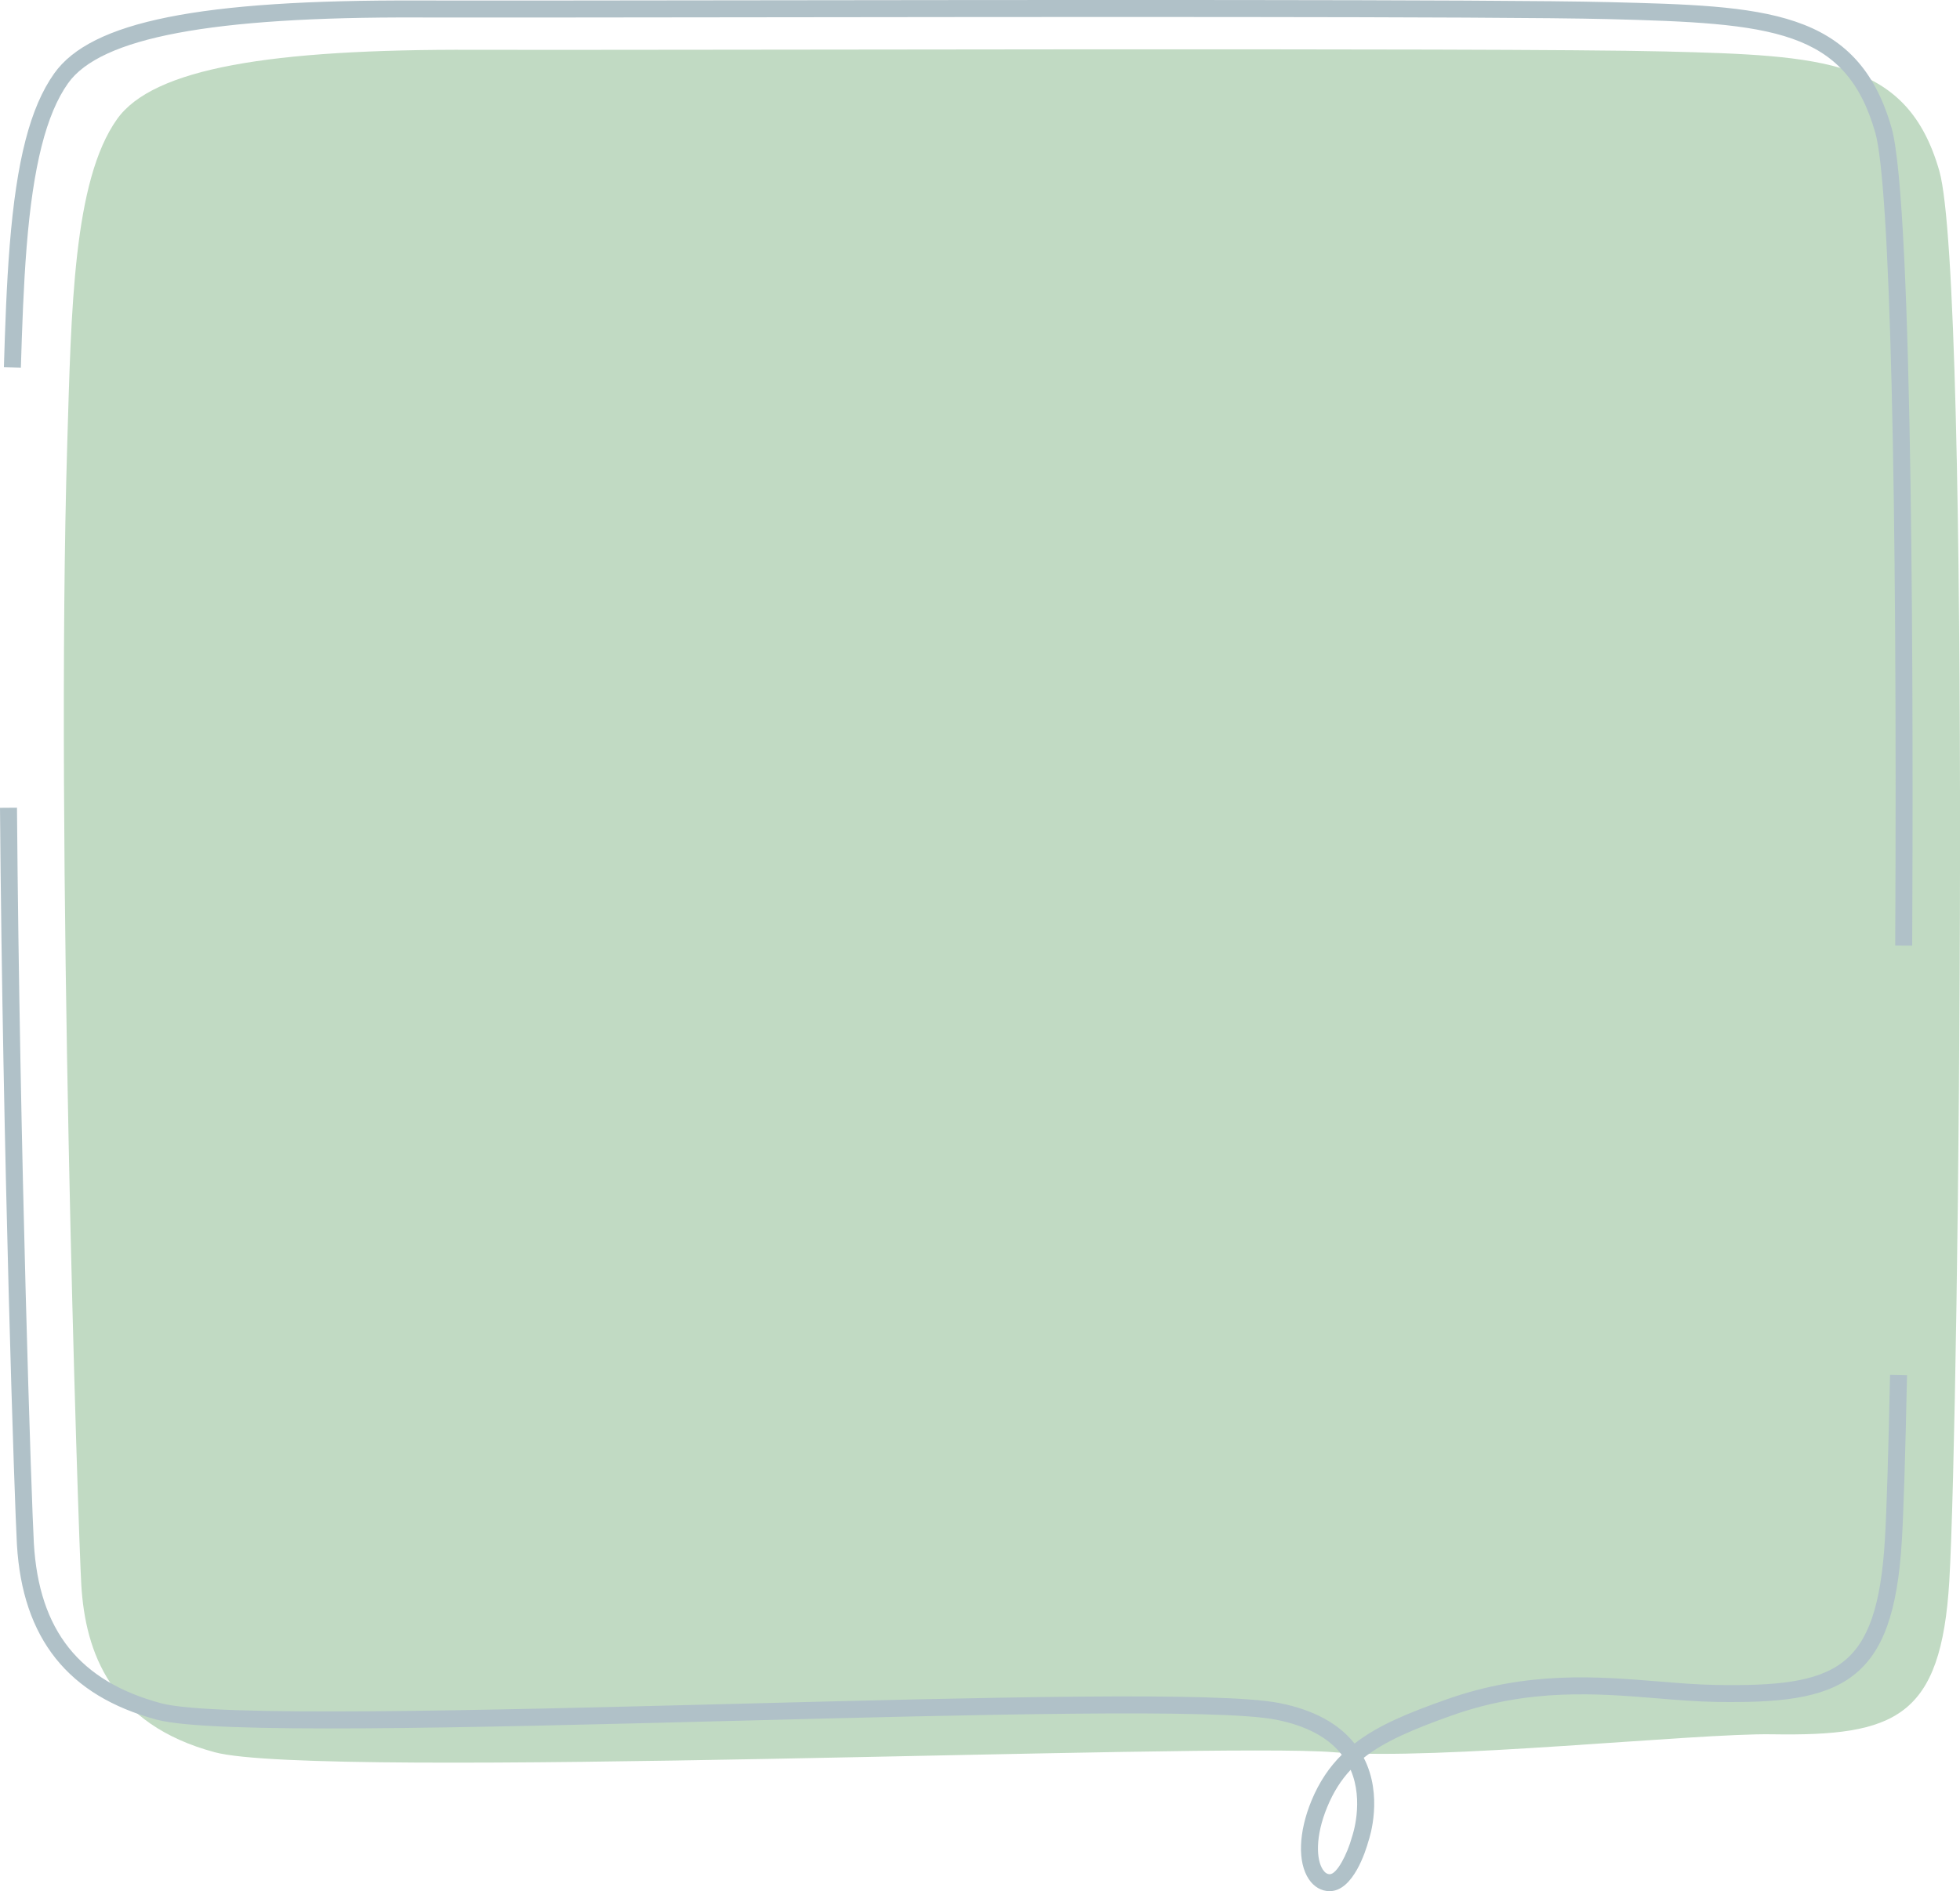 <?xml version="1.0" encoding="UTF-8" standalone="no"?><svg xmlns="http://www.w3.org/2000/svg" xmlns:xlink="http://www.w3.org/1999/xlink" fill="#000000" height="891.3" viewBox="0 0 923.73 891.3" width="923.73"><g><g><path d="M628.64,825.81c-57.24-4.73-478.66,13.14-527.47,0s-60.98-47.03-62.86-78.94c-1.4-23.83-12.25-350.82-6.62-537.72,1.91-63.4,2.82-123.9,23.47-152.99,17.01-23.96,72.27-33.06,168.01-32.69,71.43,.28,486.2-1.1,561.29,.78s114.51,3.76,129.53,56.32c15.02,52.56,9.42,585.56,4.7,664.53-3.85,64.4-25.35,73.21-83.55,72.26-35.66-.58-158.12,12.46-206.49,8.46Z" fill="#c1dac3"/><path d="M626.7,891.3c-3.92,0-7.43-2.01-9.87-5.66-5.34-7.98-4.86-22.15,1.25-36.98,3.65-8.86,8.44-15.87,14.28-21.66-6.3-8.12-16.65-13.67-30.85-16.5-26.84-5.37-142.62-2.39-254.59,.5-127.24,3.28-247.41,6.37-273.14-.56-41.68-11.22-63.21-38.23-65.81-82.57-1.02-17.29-6.68-184.55-7.97-347.15l8-.06c1.3,162.47,6.94,329.49,7.96,346.74,2.41,41.03,21.45,64.96,59.91,75.32,24.6,6.62,149.79,3.4,270.85,.28,117.58-3.03,228.64-5.89,256.36-.34,15.96,3.19,27.8,9.59,35.31,19.06,11.48-8.93,26.09-14.69,43.29-20.79,38.18-13.53,71.05-10.83,100.05-8.47,9.48,.78,18.44,1.51,27.12,1.65,27.6,.45,47.21-1.19,59.64-10.79,12.05-9.3,17.98-26.56,19.84-57.71,.81-13.56,1.65-40.4,2.43-77.63l8,.17c-.78,37.33-1.62,64.28-2.44,77.94-2.01,33.7-8.87,52.71-22.94,63.56-14.28,11.02-35.34,12.93-64.66,12.45-8.94-.15-18.03-.89-27.65-1.68-28.2-2.31-60.16-4.92-96.73,8.03-18.57,6.58-31.88,12.3-41.62,19.98,9.17,17.81,2.89,37.32,2.16,39.45-1.17,4.23-7.07,23.4-18.19,23.4Zm9.85-57.21c-4.59,4.89-8.18,10.6-11.07,17.62-5.72,13.89-5.13,24.82-2,29.48,.94,1.4,2.02,2.11,3.22,2.11,3.35,0,8.22-9.3,10.5-17.64l.09-.3c.06-.17,5.68-16.43-.75-31.26Z" fill="#b0c1c8"/><path d="M901.2,445.67l-8-.04c1.08-215.54-2.44-358.79-9.42-383.2-13.88-48.59-48.59-51.49-125.78-53.42-52.42-1.31-274.77-1.03-421.9-.84-65.8,.08-117.78,.15-139.3,.07-97.11-.37-149.45,9.48-164.73,31.01-10.26,14.46-16.47,38.97-19.52,77.14-1.46,18.27-2.14,38.11-2.71,56.87l-8-.24c.57-18.86,1.25-38.82,2.73-57.27C7.79,75.53,14.26,50.51,25.55,34.61,42.93,10.11,94.15-.15,196.83,.23c21.5,.08,73.47,.02,139.26-.07,147.17-.19,369.58-.47,422.11,.84,73.08,1.83,117.19,2.93,133.27,59.22,10.34,36.18,10.25,281.6,9.73,385.44Z" fill="#b0c1c8"/></g></g></svg>